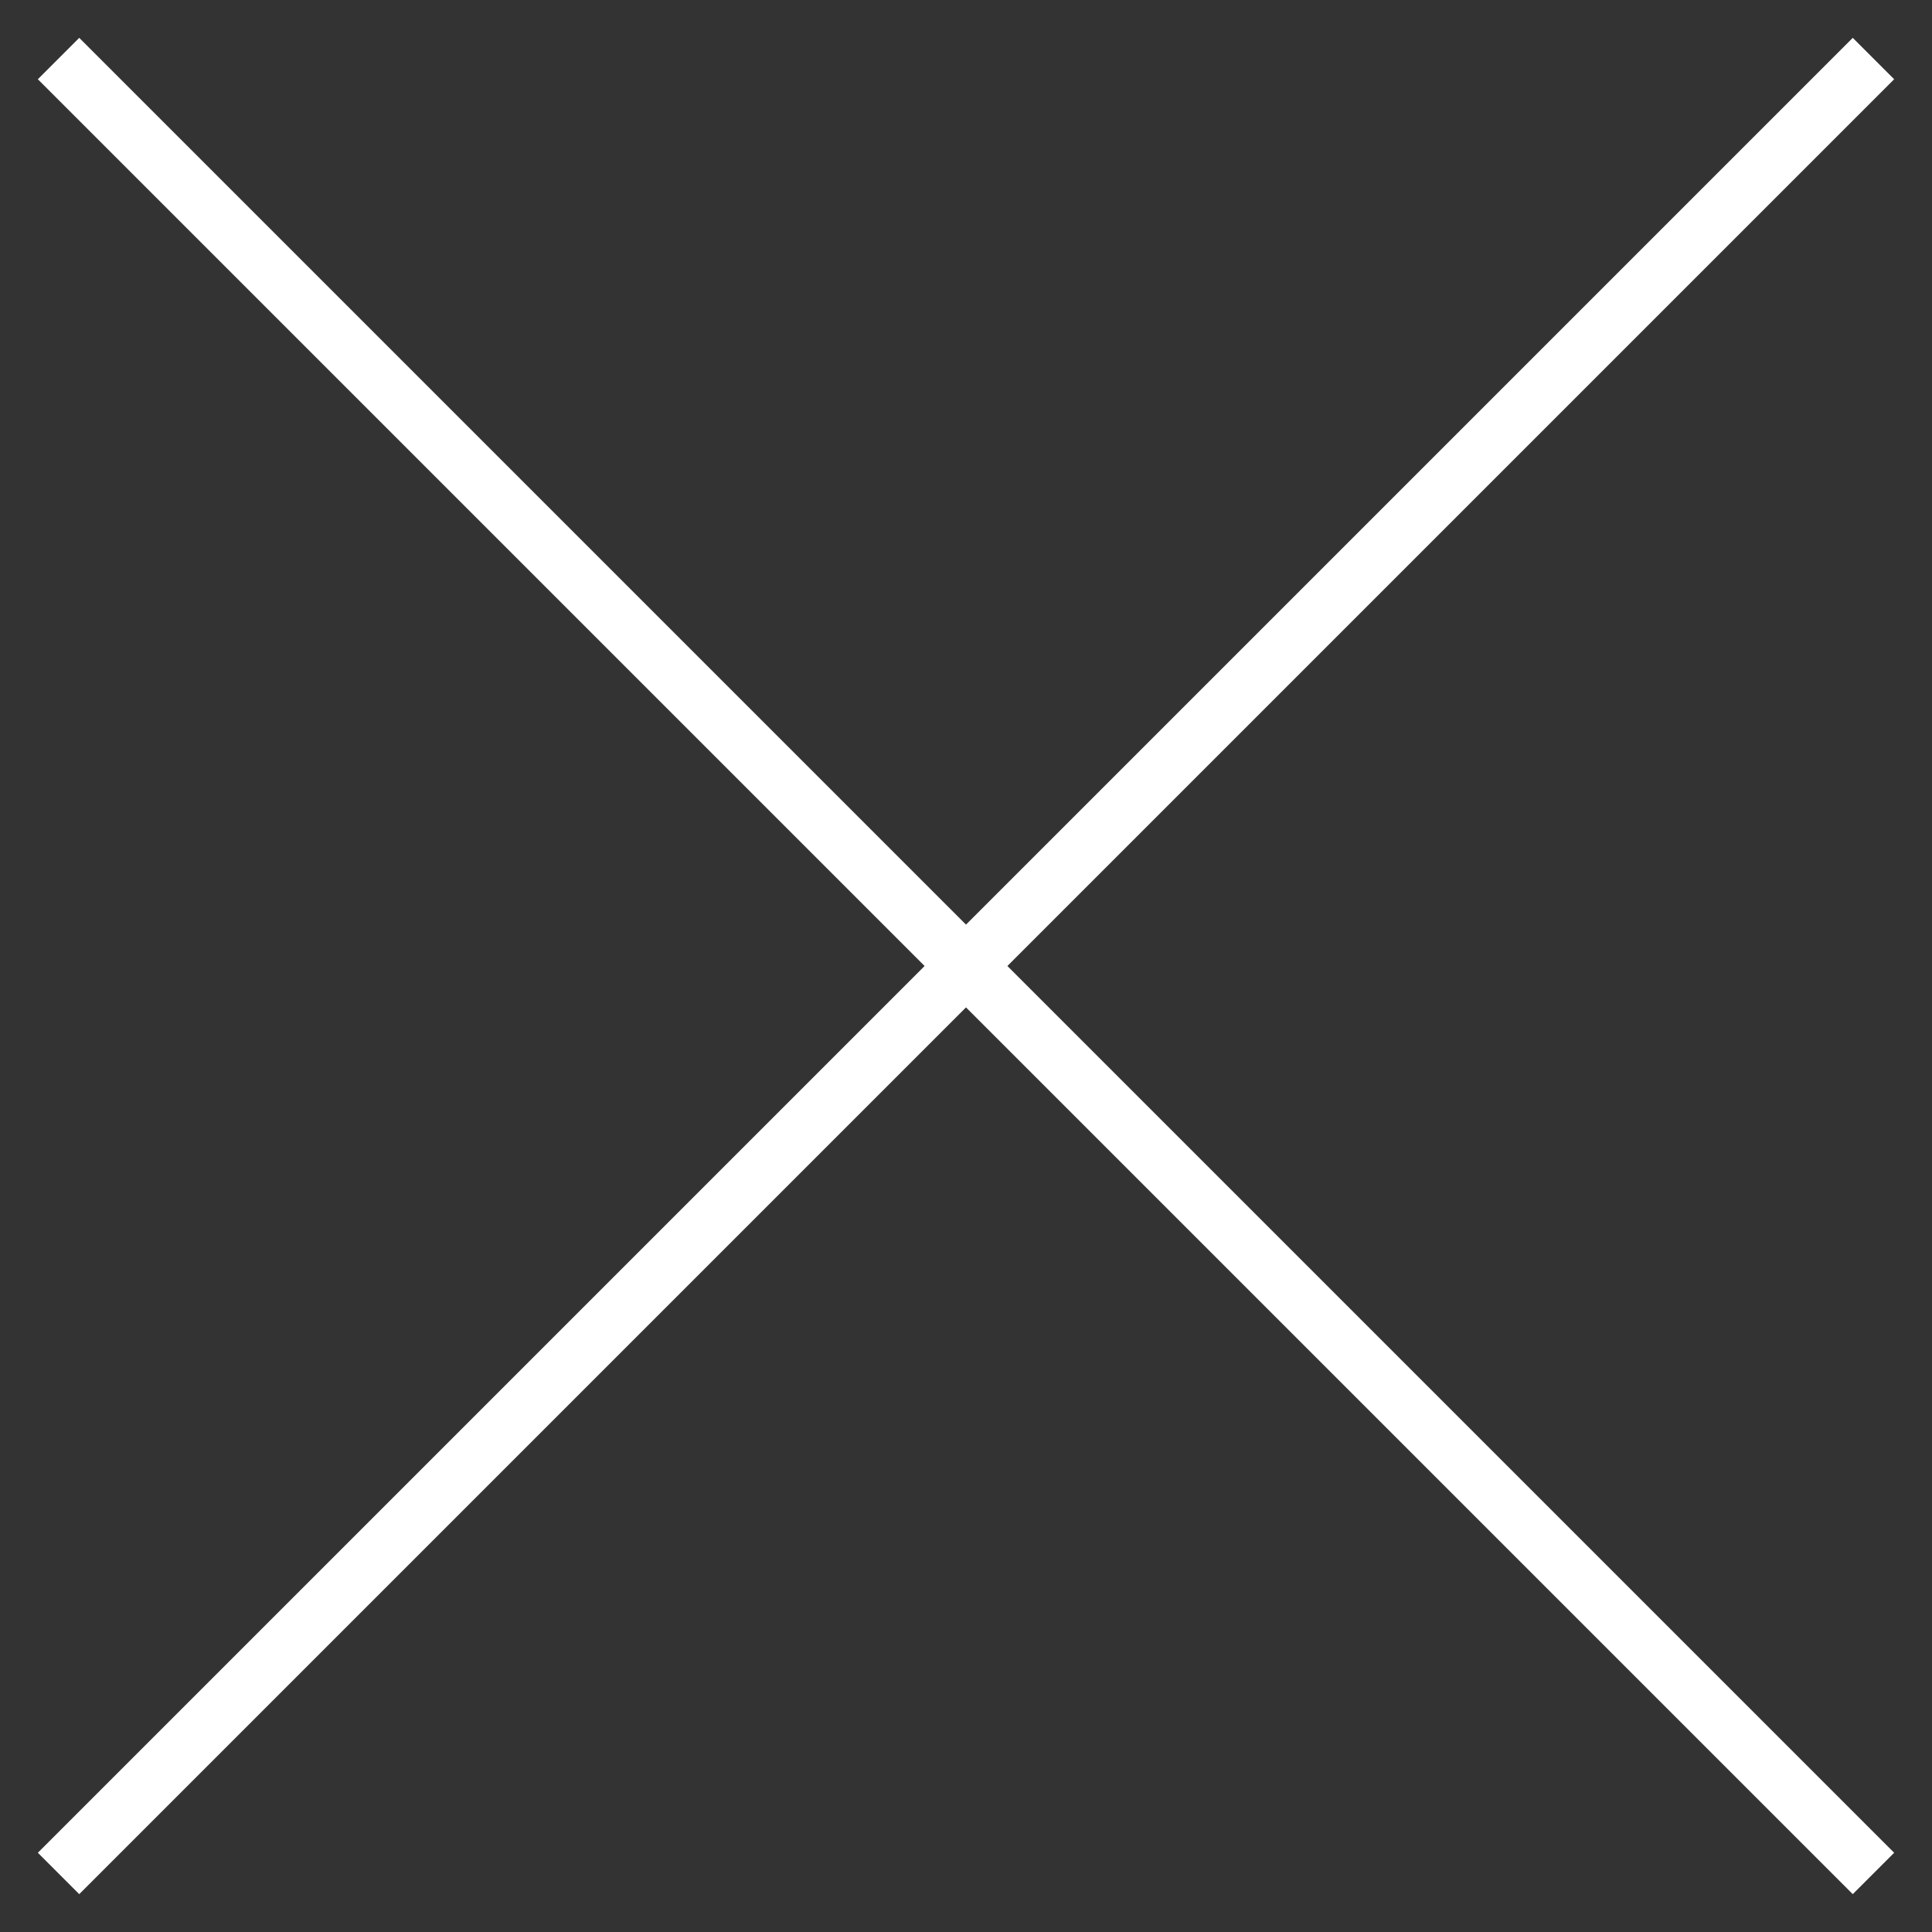 <svg width="33" height="33" viewBox="0 0 33 33" fill="none" xmlns="http://www.w3.org/2000/svg">
<rect x="0" y="0" width="33" height="33" fill="#333333" stroke="none"/>
<g id="Group 191">
<path id="Vector 8" d="M1 32L32 1" stroke="white"/>
<path id="Vector 9" d="M32 32L1 1" stroke="white"/>
</g>
</svg>
